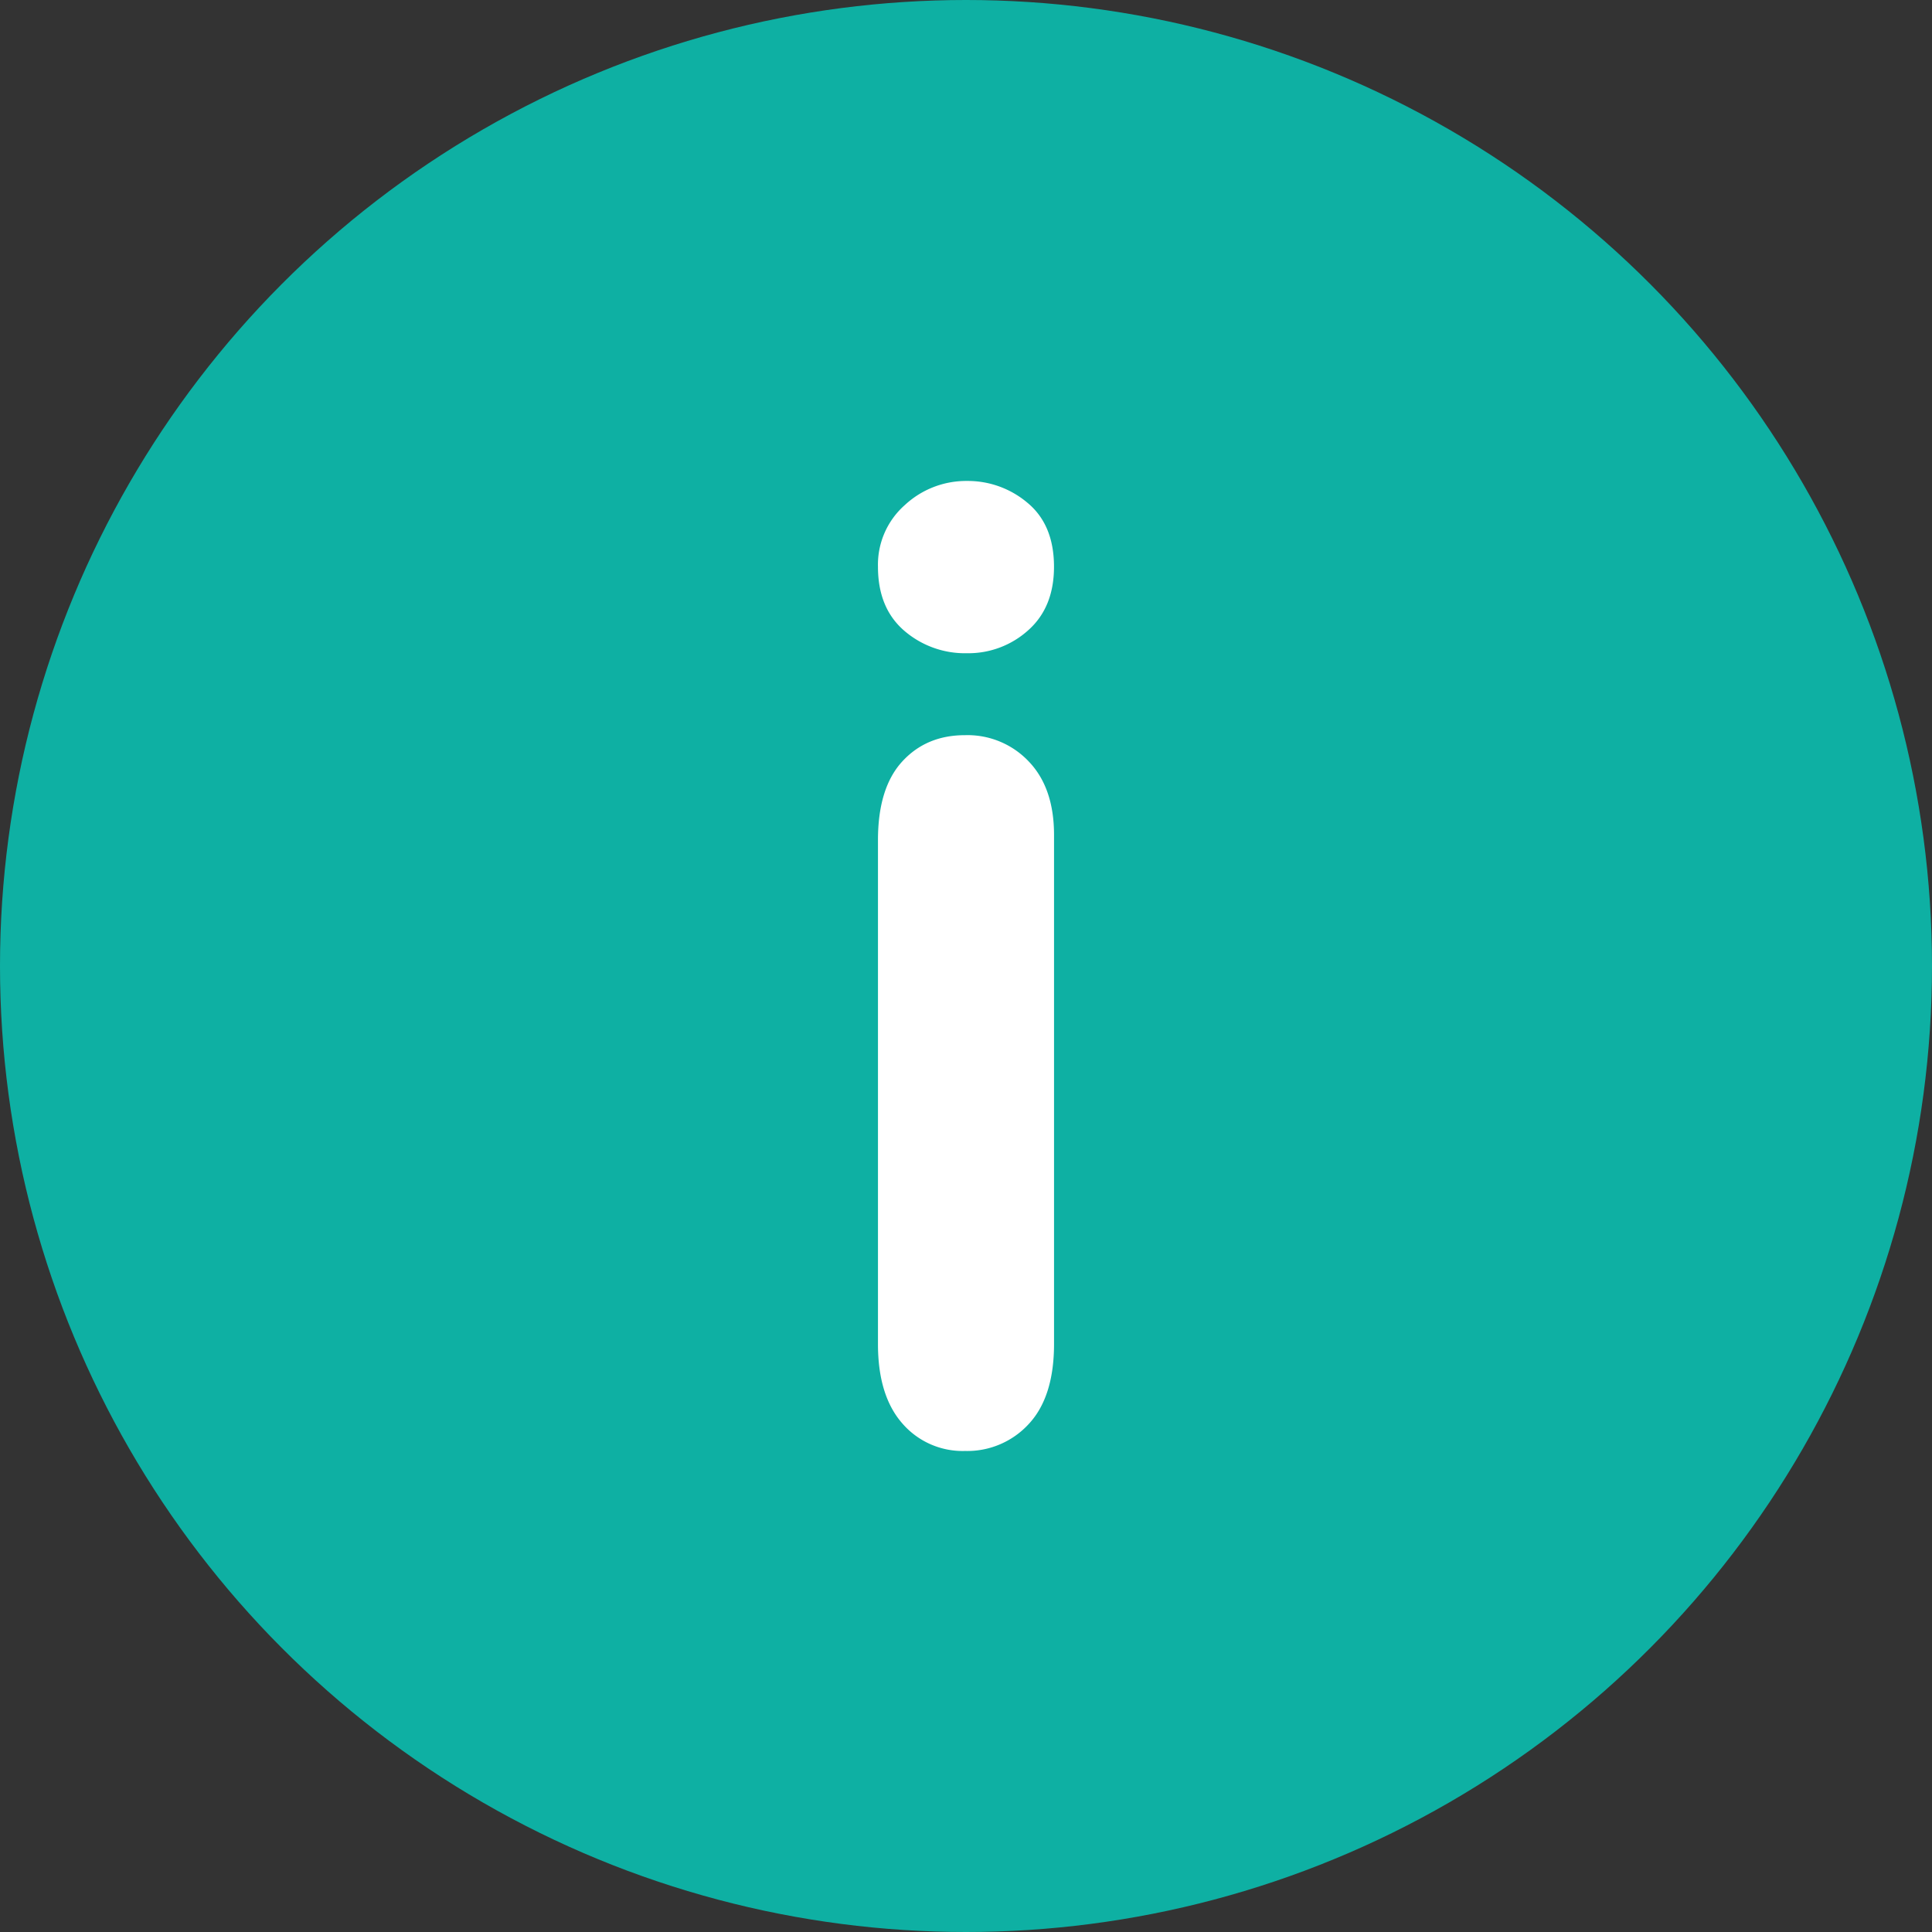 <?xml version="1.0" encoding="UTF-8"?>
<svg xmlns="http://www.w3.org/2000/svg" xmlns:xlink="http://www.w3.org/1999/xlink" version="1.1" width="512" height="512" x="0" y="0" viewBox="0 0 512 512" style="enable-background:new 0 0 512 512" xml:space="preserve" class="">
  <rect x="0" y="0" width="512" height="512" fill="#333333" stroke="none"/>
  <g>
    <g data-name="Layer 2">
      <g data-name="Layer 1">
        <circle cx="256" cy="256" r="256" fill="#0eb0a3" opacity="1" data-original="#252a3f" class=""></circle>
        <path fill="#ffffff" d="M256.26 173.11a24.63 24.63 0 0 1-16.67-6q-6.92-6-6.92-16.92a21.07 21.07 0 0 1 7.09-16.32 23.87 23.87 0 0 1 16.5-6.41 24.47 24.47 0 0 1 16.06 5.81q7 5.82 7 16.92 0 10.77-6.84 16.84a23.66 23.66 0 0 1-16.22 6.08zm23.07 48.2v134.84q0 14-6.67 21.19a22.09 22.09 0 0 1-16.92 7.18 21.1 21.1 0 0 1-16.66-7.35q-6.41-7.35-6.41-21v-133.5q0-13.83 6.41-20.84t16.66-7a22.31 22.31 0 0 1 16.92 7q6.68 7 6.67 19.48z" data-name="i" opacity="1" data-original="#ffffff"></path>
      </g>
    </g>
  </g>
</svg>
